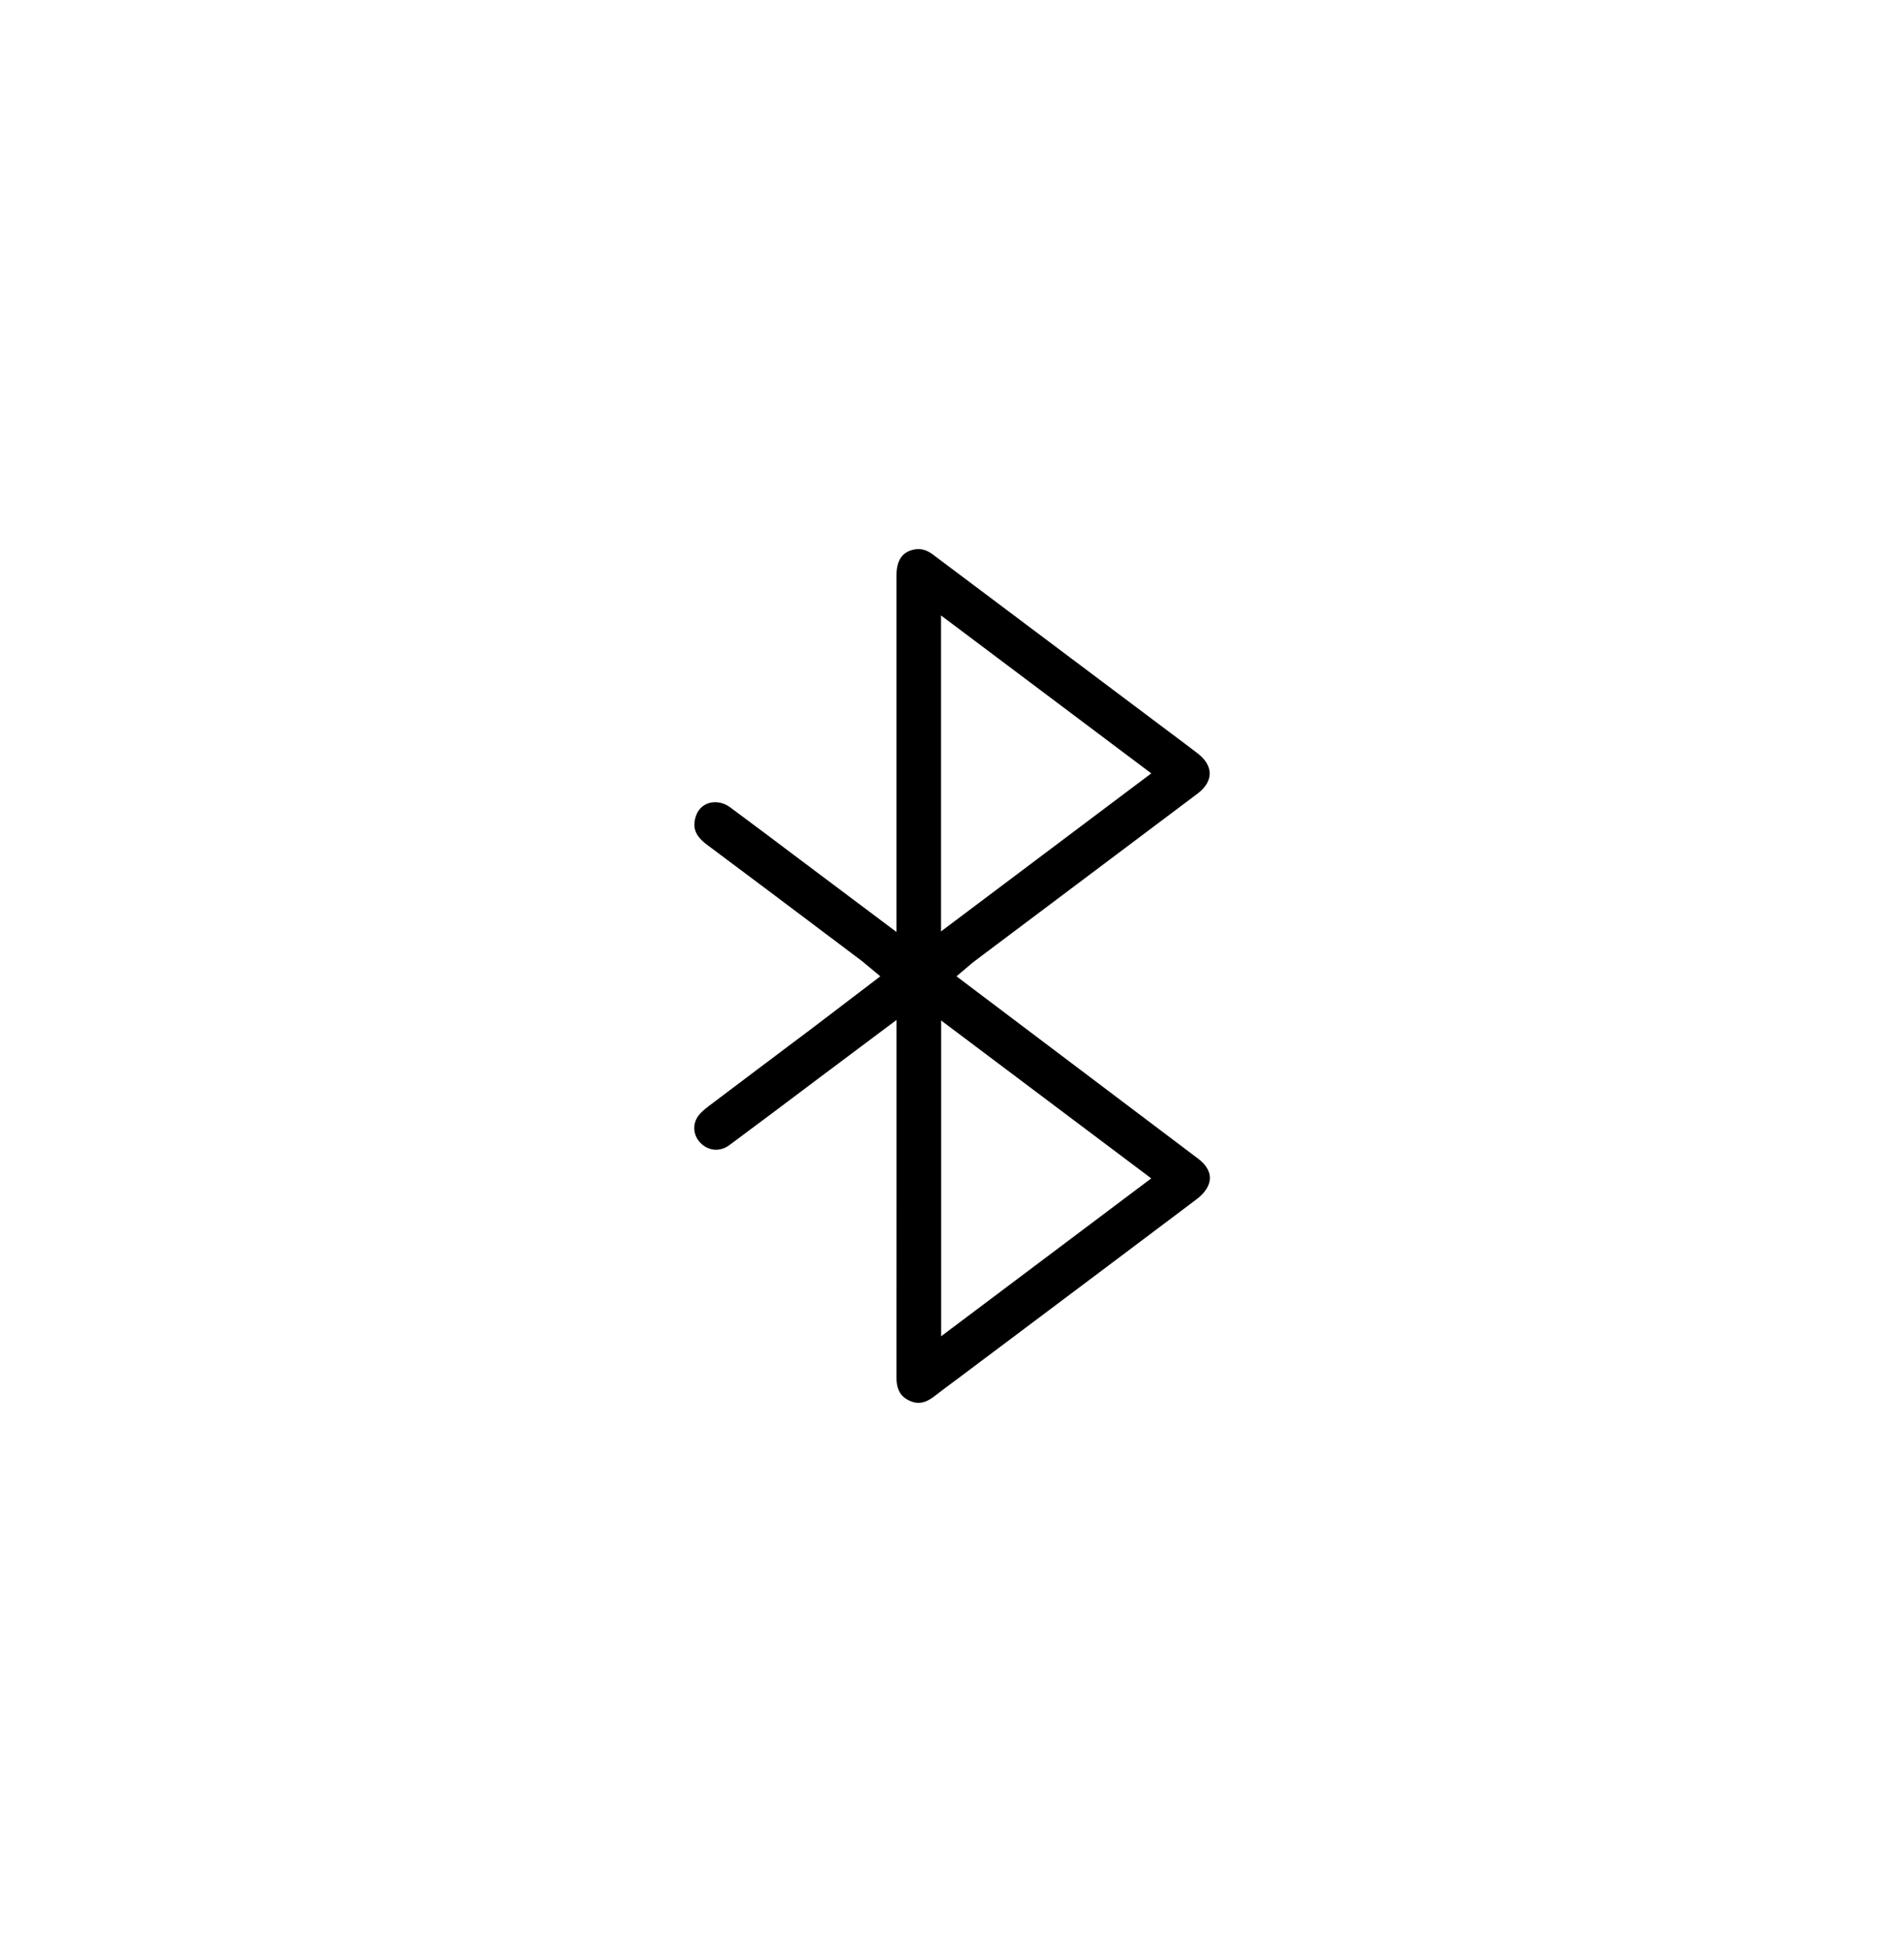 <?xml version="1.0" encoding="utf-8"?>
<!-- Generator: Adobe Illustrator 16.0.0, SVG Export Plug-In . SVG Version: 6.00 Build 0)  -->
<!DOCTYPE svg PUBLIC "-//W3C//DTD SVG 1.1//EN" "http://www.w3.org/Graphics/SVG/1.1/DTD/svg11.dtd">
<svg version="1.1" id="Capa_1" xmlns="http://www.w3.org/2000/svg" xmlns:xlink="http://www.w3.org/1999/xlink" x="0px" y="0px"
	 width="67.645px" height="69.347px" viewBox="0 0 67.645 69.347" enable-background="new 0 0 67.645 69.347" xml:space="preserve">
<g>
	<path d="M42.566,41.164l-8.584-6.478l0.385-0.326c0.142-0.122,0.201-0.172,0.263-0.217l7.922-5.952
		c0.272-0.205,0.424-0.455,0.426-0.705c0.002-0.248-0.144-0.498-0.409-0.705c-0.333-0.257-0.671-0.51-1.009-0.762l-8.408-6.312
		c-0.24-0.18-0.461-0.234-0.709-0.176c-0.254,0.063-0.594,0.226-0.594,0.914v12.665l-3.398-2.549
		c-0.839-0.633-1.679-1.265-2.524-1.889c-0.417-0.308-1.096-0.227-1.236,0.439c-0.052,0.249-0.042,0.551,0.419,0.894
		c1.405,1.046,2.805,2.101,4.205,3.154l1.282,0.965c0.061,0.046,0.119,0.096,0.184,0.151l0.495,0.411l-2.354,1.794
		c-1.247,0.937-2.494,1.873-3.737,2.813c-0.132,0.099-0.318,0.25-0.415,0.41c-0.186,0.311-0.118,0.701,0.165,0.948
		c0.284,0.249,0.667,0.262,0.975,0.035c1.068-0.791,2.129-1.59,3.189-2.388l2.752-2.061v4.149c0,2.853,0.001,5.705-0.002,8.557
		c0,0.523,0.232,0.707,0.435,0.807c0.309,0.153,0.583,0.11,0.903-0.137c0.253-0.196,0.511-0.388,0.77-0.58l2.294-1.721
		c2.088-1.567,4.175-3.134,6.261-4.705c0.305-0.23,0.473-0.499,0.473-0.76C42.982,41.541,42.756,41.306,42.566,41.164z
		 M33.432,21.865l7.47,5.611l-7.47,5.615V21.865z M33.436,47.475V36.255l7.465,5.61L33.436,47.475z"/>
</g>
</svg>
